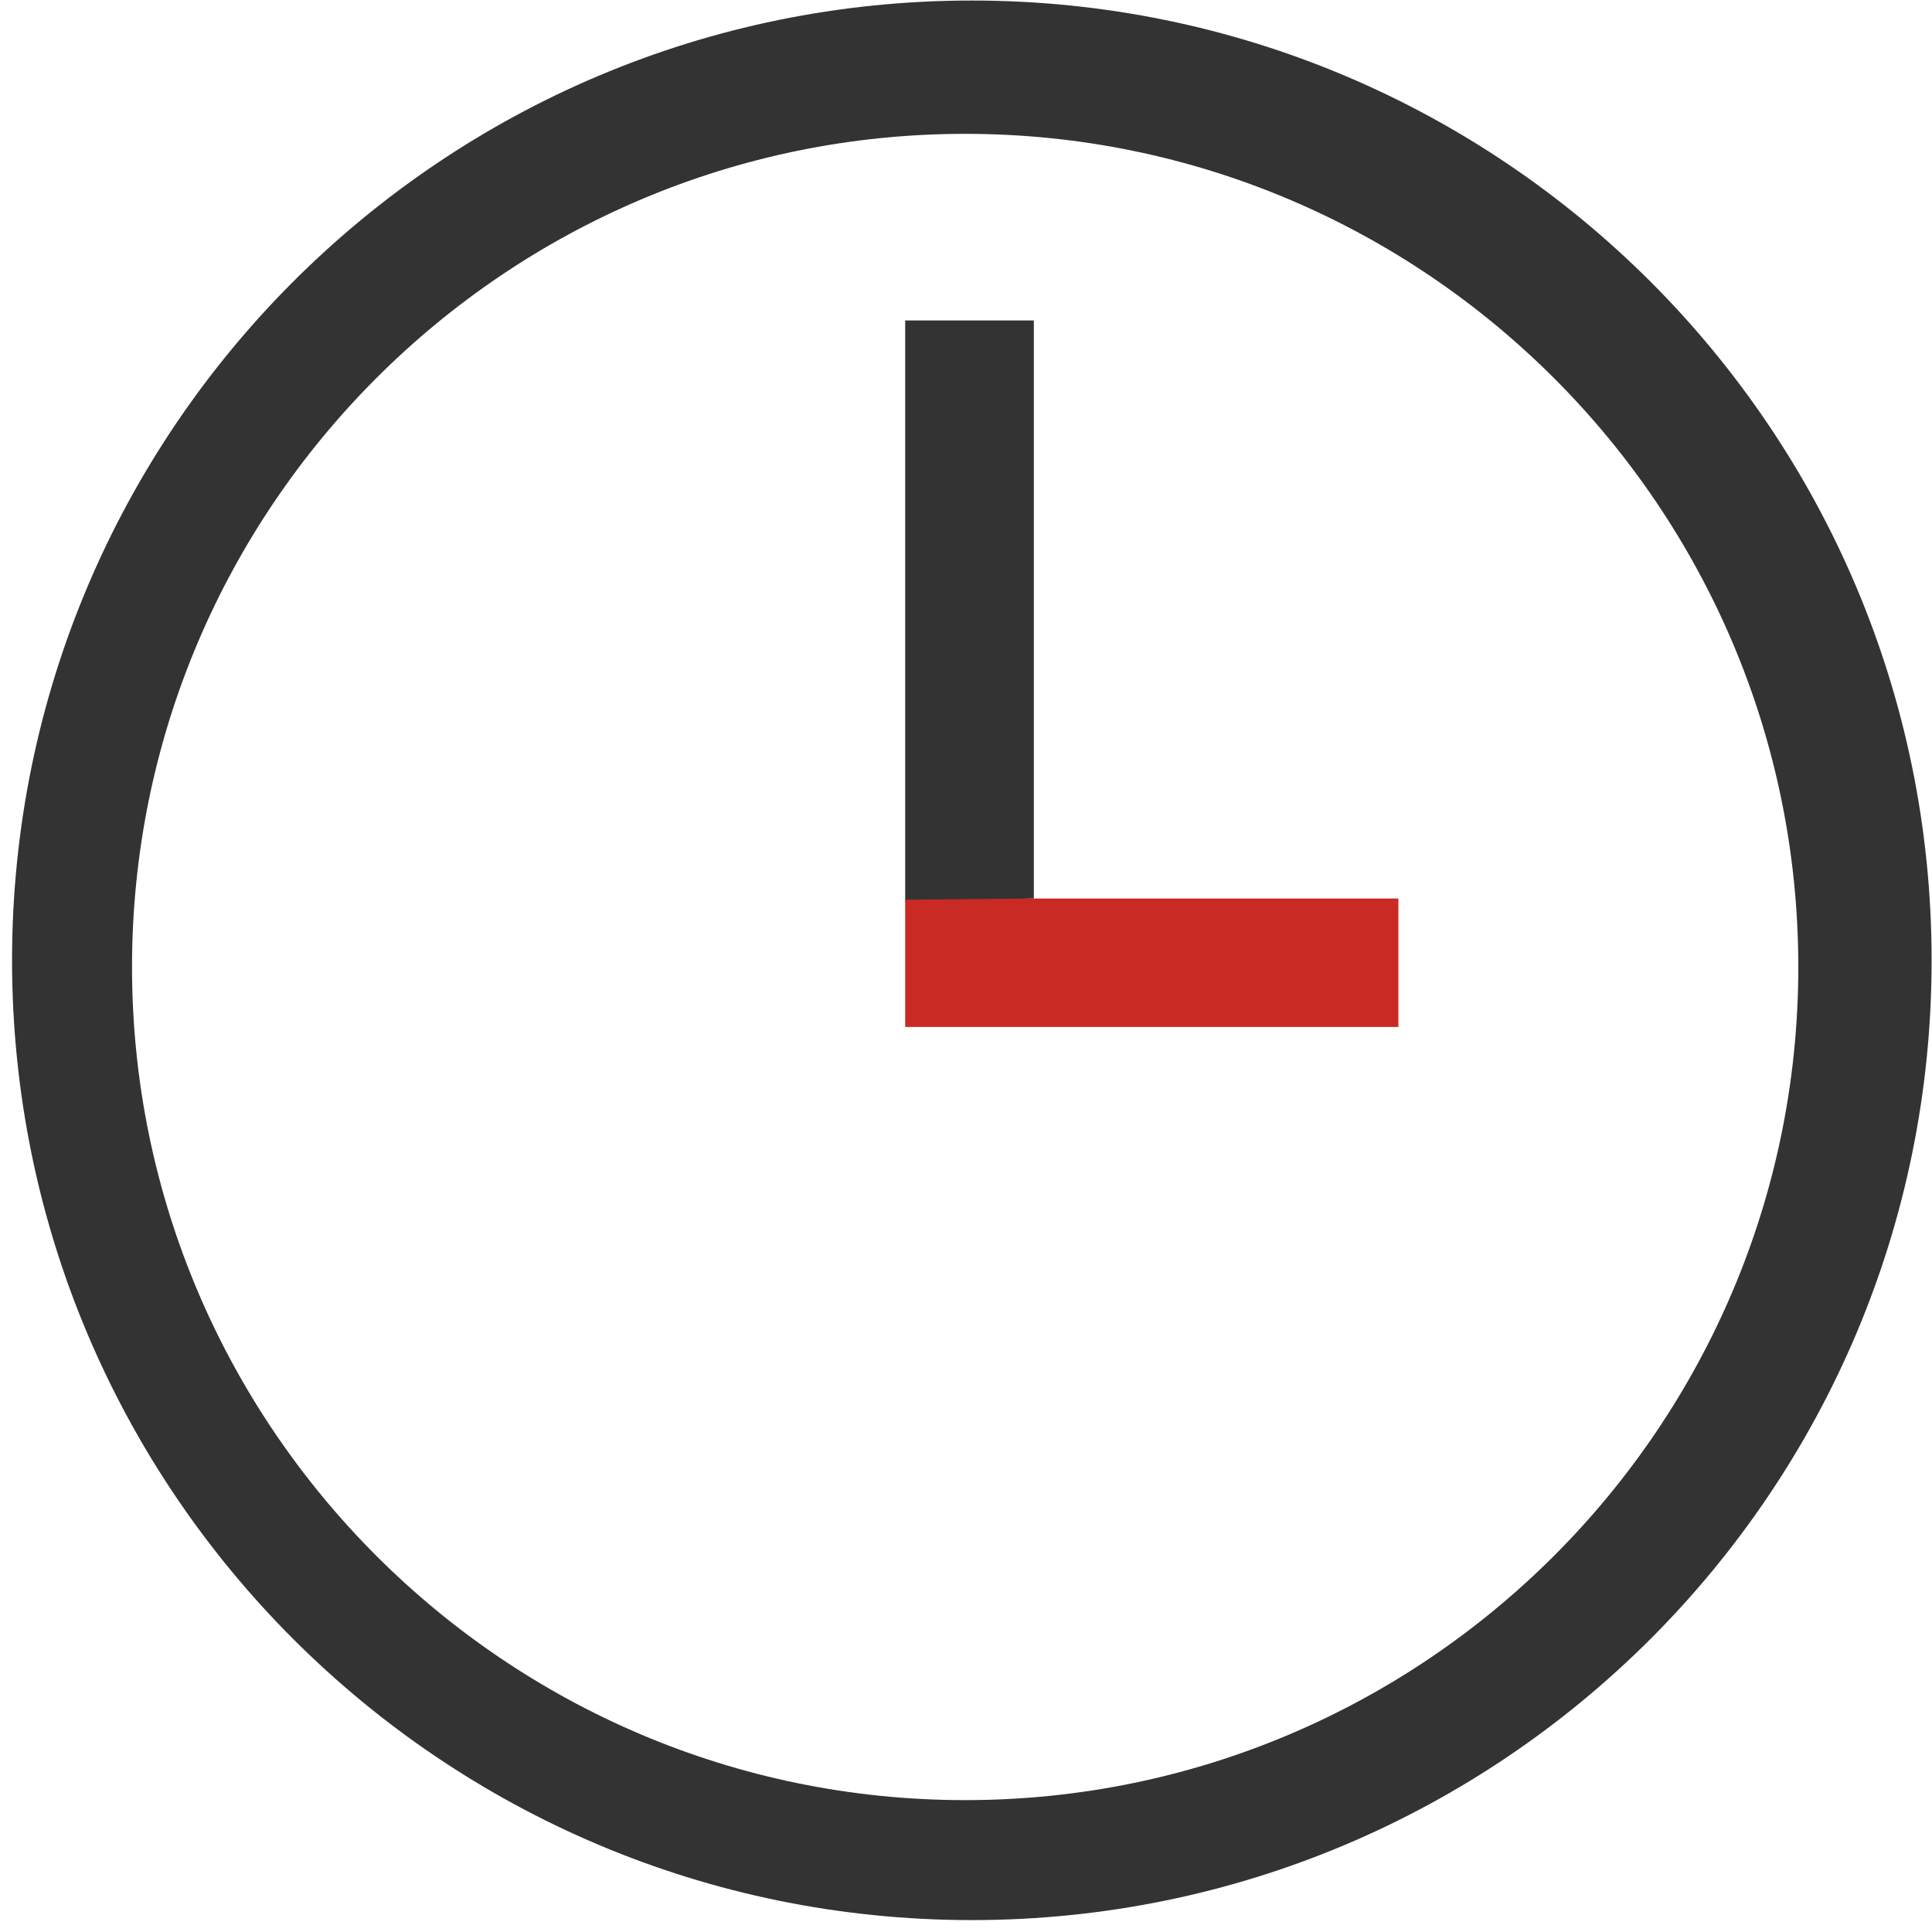 <?xml version="1.0" encoding="UTF-8"?>
<svg width="146px" height="146px" viewBox="0 0 146 146" version="1.1" xmlns="http://www.w3.org/2000/svg" xmlns:xlink="http://www.w3.org/1999/xlink">
    <title>Group 13</title>
    <g id="Ike's-playground" stroke="none" stroke-width="1" fill="none" fill-rule="evenodd">
        <g id="API-Benefits-Assets" transform="translate(-336, -208)">
            <g id="Group-13" transform="translate(336.911, 208.04)">
                <path d="M72.53,0 C32.477,0 0,32.469 0,72.53 C0,112.591 32.477,145.06 72.53,145.06 C112.582,145.06 145.06,112.591 145.06,72.53 C145.06,32.469 112.582,0 72.53,0 Z M72.026,135.994 C37.309,135.994 9.066,107.75 9.066,73.034 C9.066,38.317 37.309,10.074 72.026,10.074 C106.743,10.074 134.986,38.317 134.986,73.034 C134.986,107.75 106.743,135.994 72.026,135.994 Z M77.216,24.177 L67.493,24.177 L67.493,68.095 L77.216,67.859 L77.216,24.177 L77.216,24.177 Z" id="Fill-6" fill="#333333"></path>
                <polyline id="Fill-7" fill="#C92A24" points="67.493 67.952 67.493 77.566 104.765 77.566 104.765 67.859 77.216 67.859 67.493 67.952"></polyline>
            </g>
        </g>
    </g>
</svg>